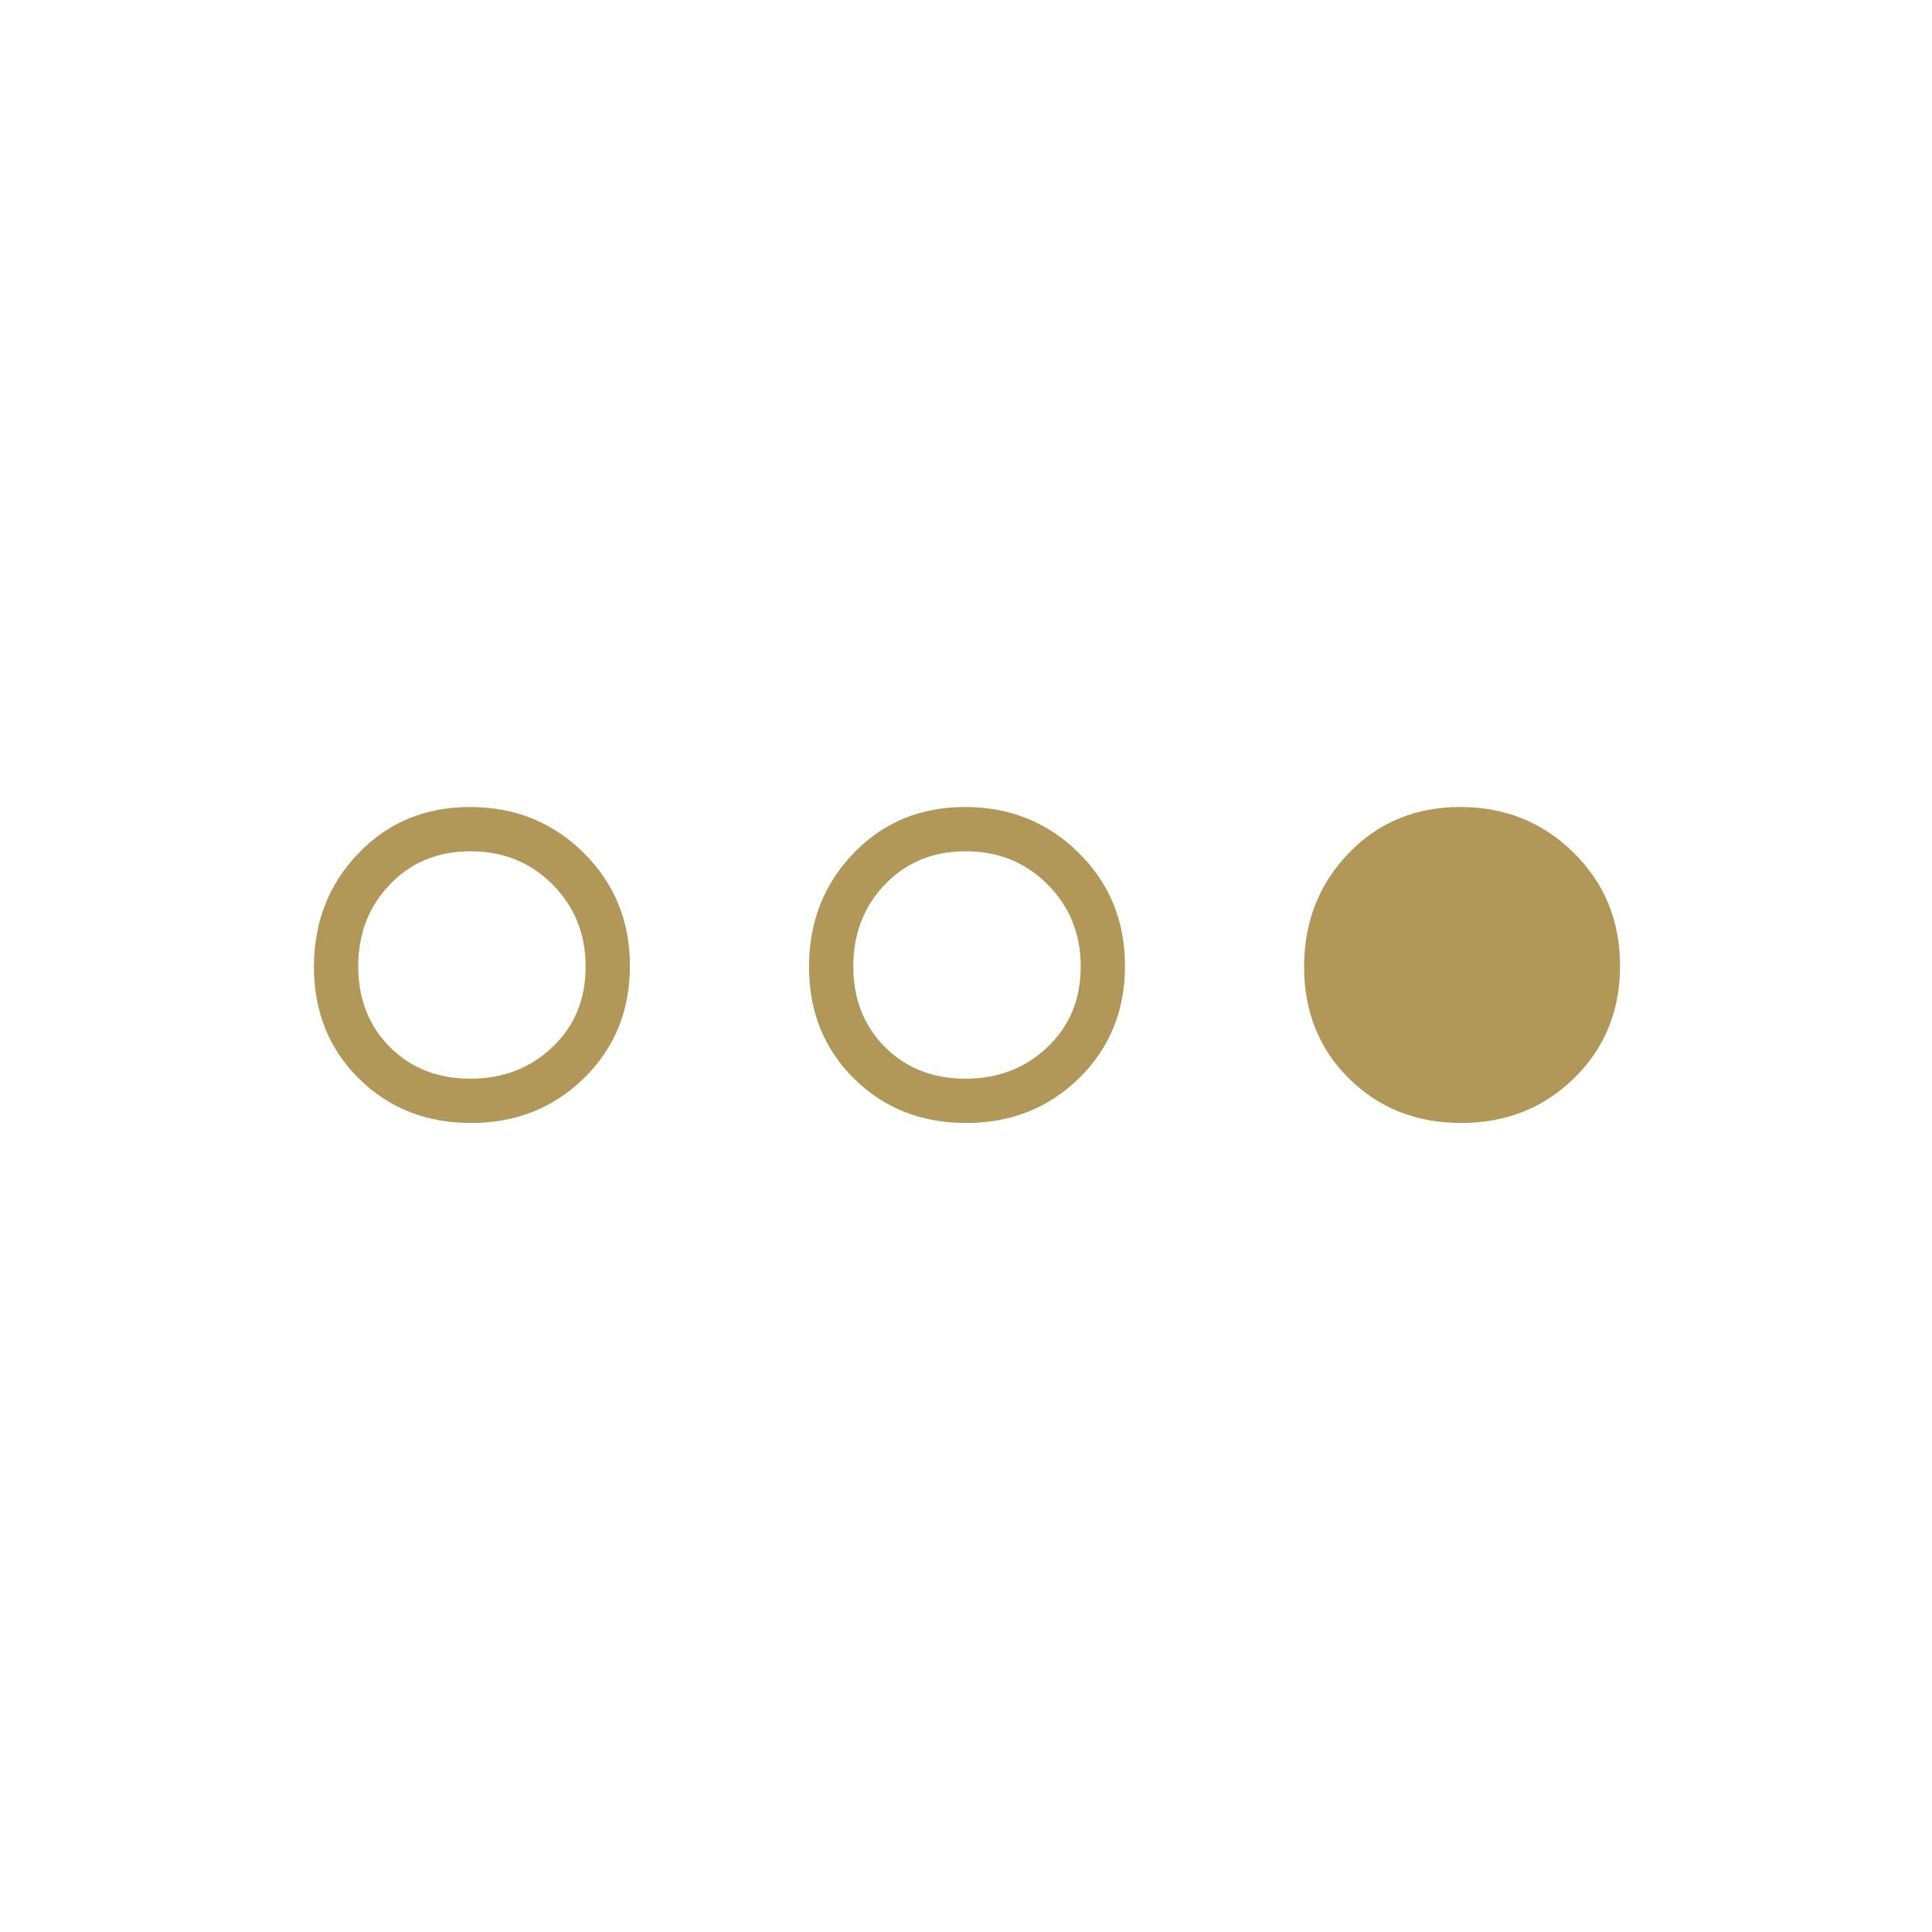 <svg width="48" height="48" fill="none" xmlns="http://www.w3.org/2000/svg"><mask id="a" style="mask-type:alpha" maskUnits="userSpaceOnUse" x="0" y="0" width="48" height="48"><path fill="#D9D9D9" d="M0 0h48v48H0z"/></mask><g mask="url(#a)"><path d="M11.703 27.9c-1.114 0-2.043-.368-2.787-1.104-.744-.737-1.116-1.662-1.116-2.776 0-1.113.368-2.053 1.105-2.82.736-.767 1.66-1.15 2.775-1.15 1.113 0 2.053.38 2.82 1.138.767.759 1.15 1.695 1.15 2.809s-.38 2.043-1.138 2.787c-.759.744-1.695 1.116-2.809 1.116Zm-.018-1.1c.81 0 1.49-.262 2.04-.785s.825-1.19.825-2-.274-1.49-.822-2.04c-.547-.55-1.226-.825-2.036-.825s-1.478.274-2.003.822c-.526.547-.789 1.226-.789 2.036s.262 1.478.785 2.004c.523.525 1.19.788 2 .788Zm12.318 1.1c-1.114 0-2.043-.368-2.787-1.104-.744-.737-1.116-1.662-1.116-2.776 0-1.113.368-2.053 1.104-2.82.737-.767 1.662-1.15 2.776-1.15 1.113 0 2.053.38 2.82 1.138.767.759 1.15 1.695 1.15 2.809s-.38 2.043-1.138 2.787c-.759.744-1.695 1.116-2.809 1.116Zm-.018-1.1c.81 0 1.49-.262 2.04-.785s.825-1.19.825-2-.274-1.49-.822-2.04c-.547-.55-1.226-.825-2.036-.825s-1.478.274-2.004.822c-.525.547-.788 1.226-.788 2.036s.262 1.478.785 2.004c.523.525 1.19.788 2 .788Zm12.318 1.1c-1.114 0-2.043-.368-2.787-1.104-.744-.737-1.116-1.662-1.116-2.776 0-1.113.368-2.053 1.105-2.82.736-.767 1.66-1.15 2.775-1.15 1.113 0 2.053.38 2.82 1.138.767.759 1.15 1.695 1.15 2.809s-.38 2.043-1.138 2.787c-.759.744-1.695 1.116-2.809 1.116Z" fill="#B19858"/></g></svg>